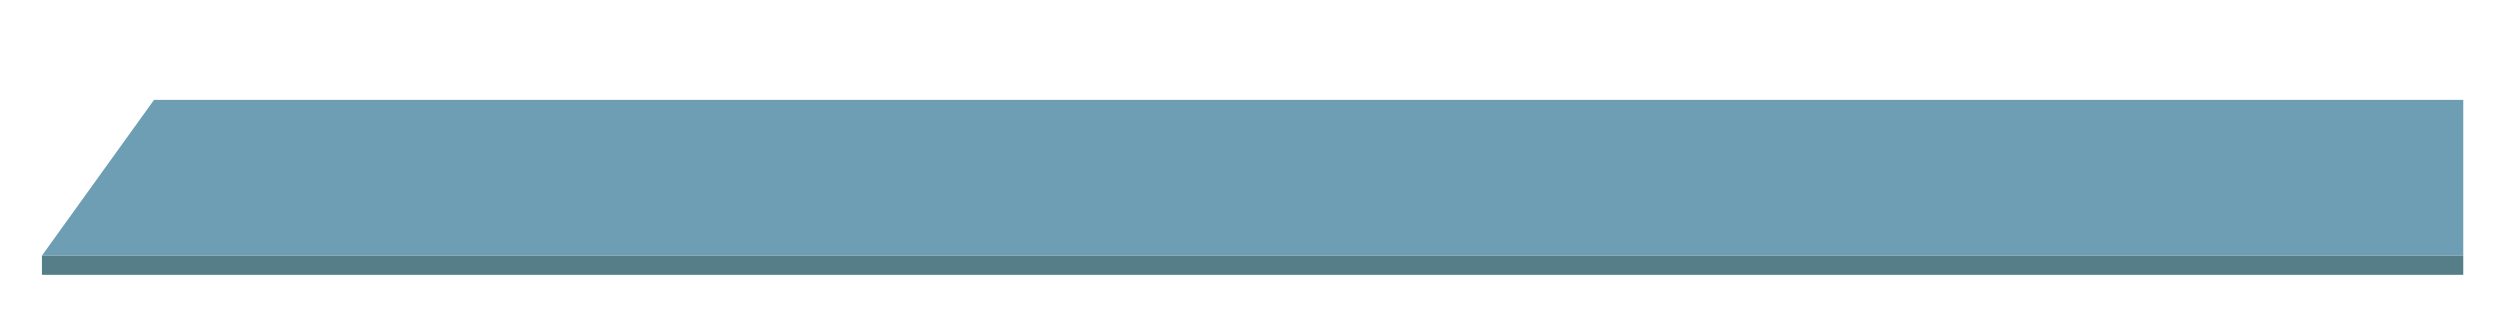 <?xml version="1.0" encoding="UTF-8"?> <svg xmlns="http://www.w3.org/2000/svg" id="_Слой_1" data-name="Слой_1" viewBox="0 0 1600 204.75"><defs><style> .cls-1 { fill: #6d9eb3; } .cls-2 { fill: #567e89; } </style></defs><polygon class="cls-1" points="26.83 163.59 1576.49 163.59 1576.49 63.92 98.59 63.92 26.83 163.59"></polygon><rect class="cls-2" x="26.83" y="163.59" width="1549.66" height="12.3" transform="translate(1603.32 339.48) rotate(-180)"></rect></svg> 